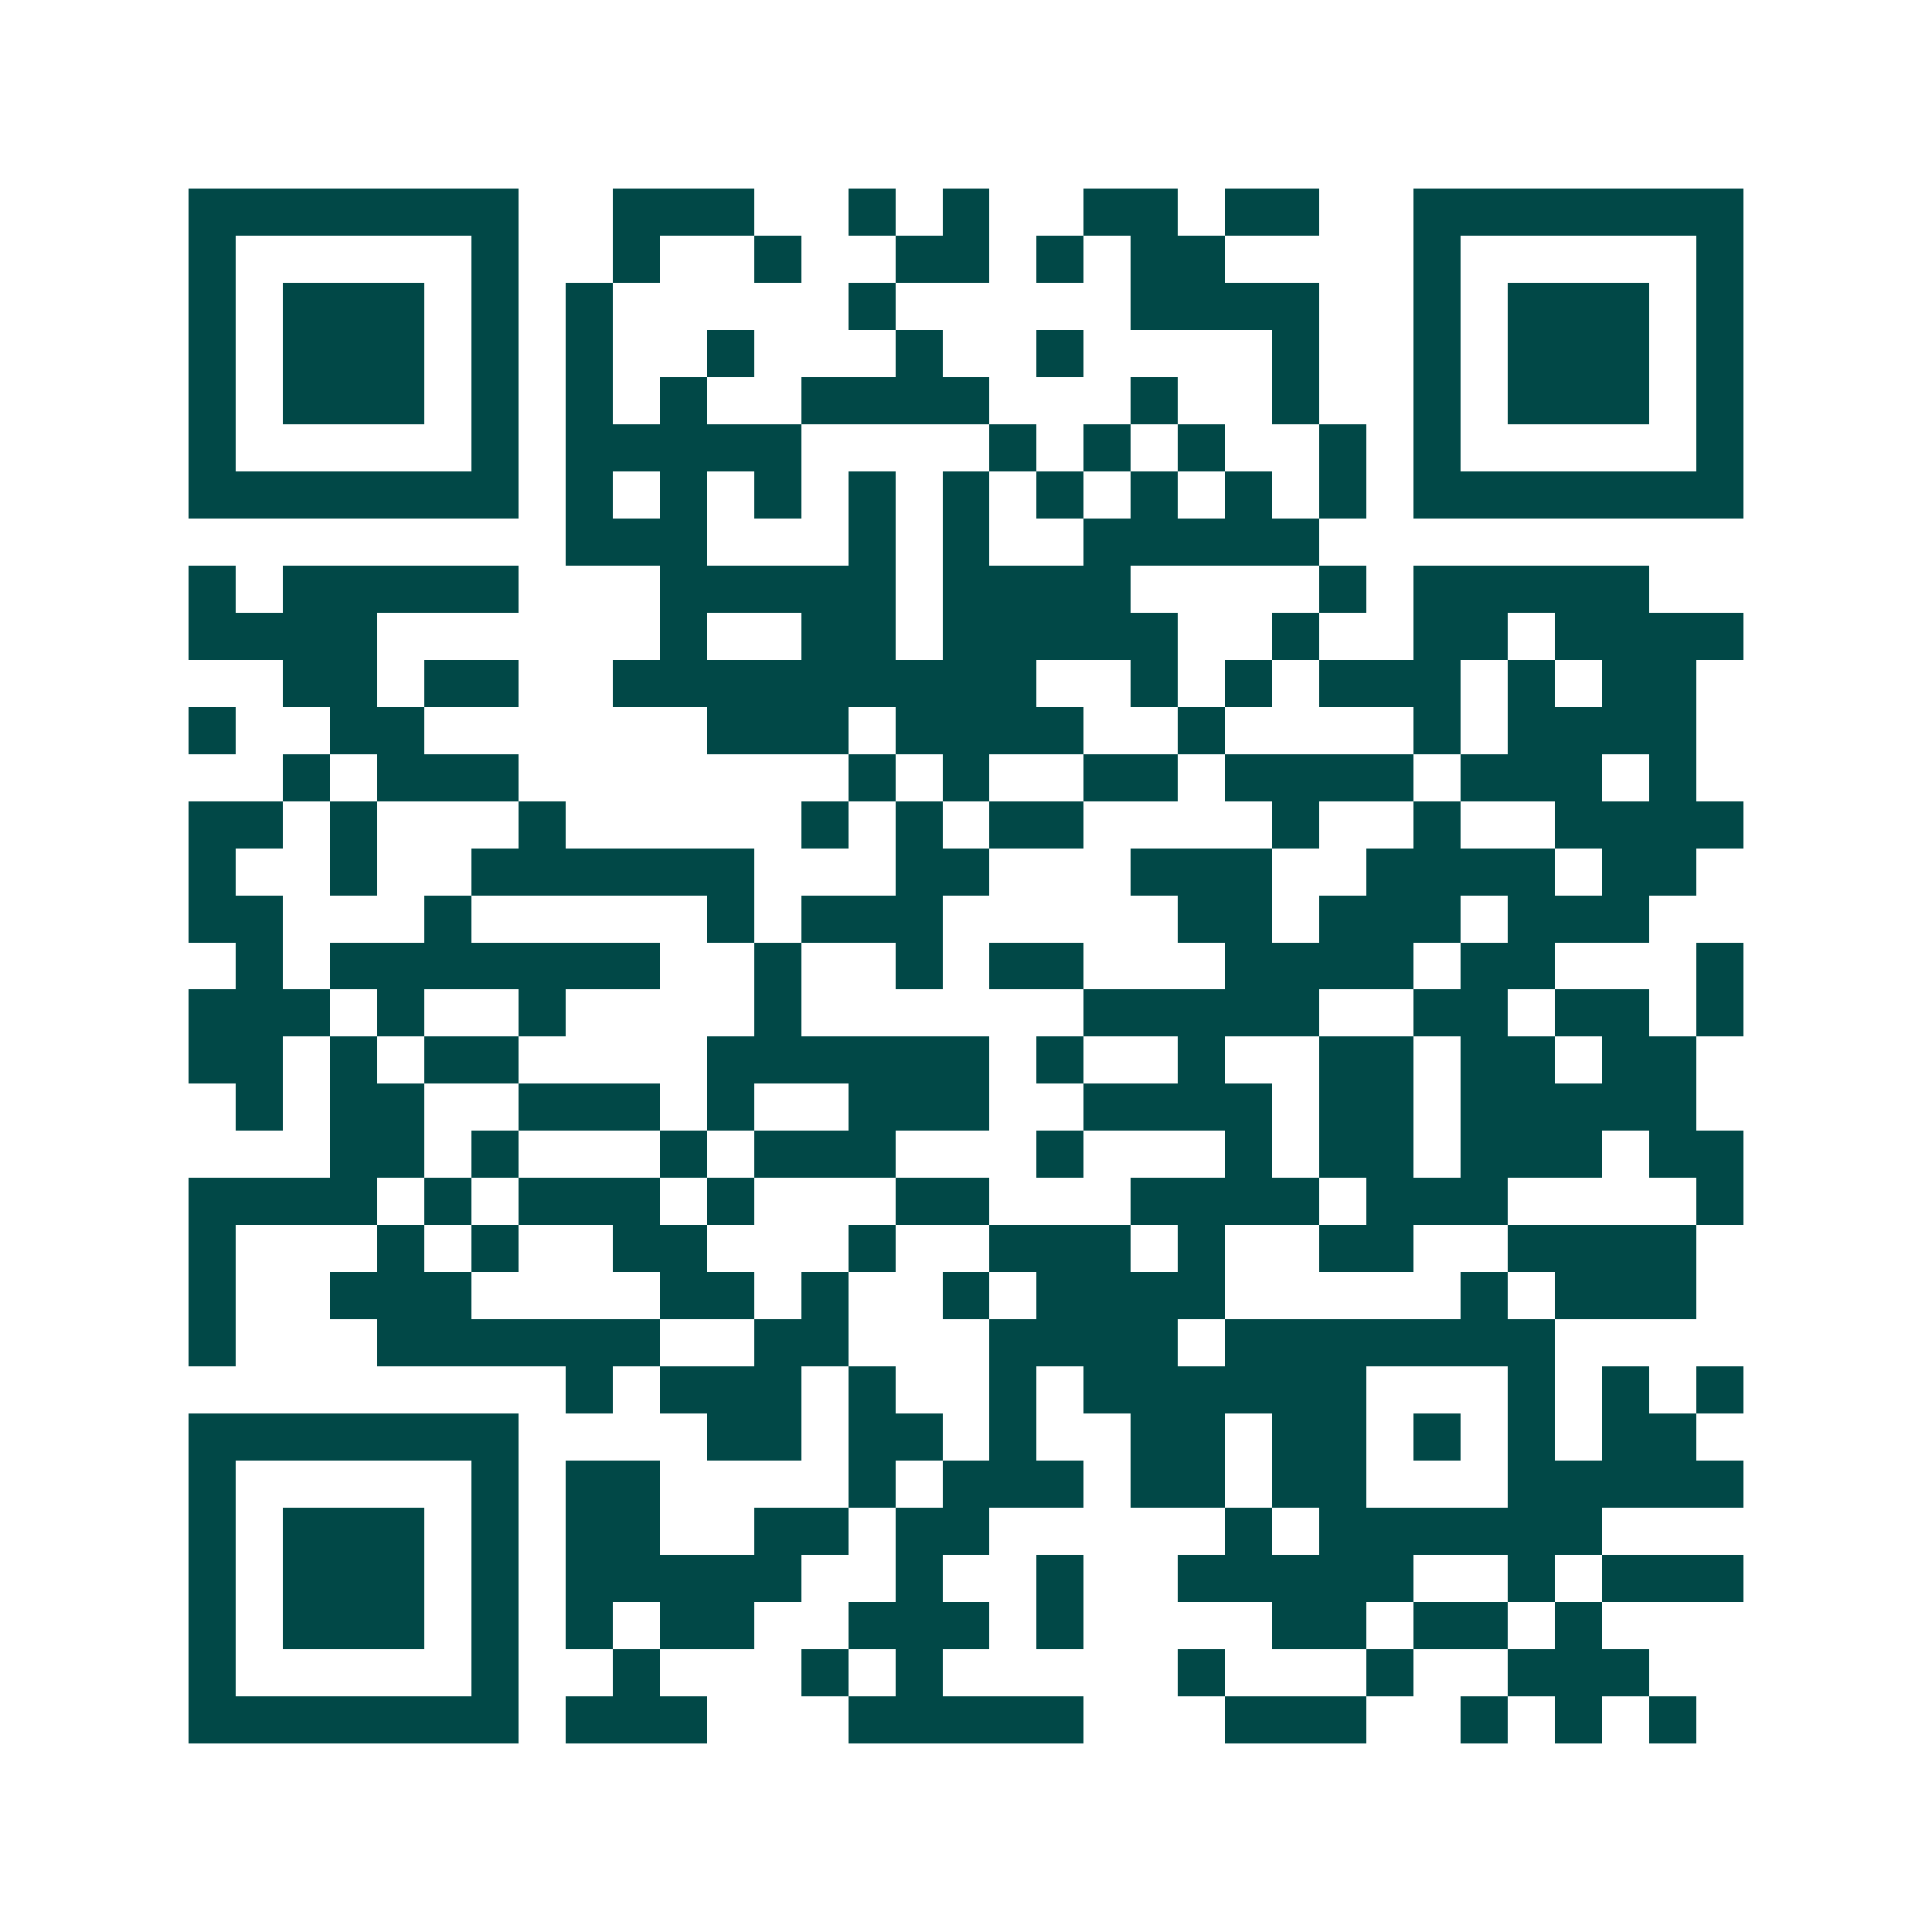 <svg xmlns="http://www.w3.org/2000/svg" width="200" height="200" viewBox="0 0 41 41" shape-rendering="crispEdges"><path fill="#ffffff" d="M0 0h41v41H0z"/><path stroke="#014847" d="M4 4.5h7m2 0h3m2 0h1m1 0h1m2 0h2m1 0h2m2 0h7M4 5.5h1m5 0h1m2 0h1m2 0h1m2 0h2m1 0h1m1 0h2m4 0h1m5 0h1M4 6.5h1m1 0h3m1 0h1m1 0h1m5 0h1m5 0h4m2 0h1m1 0h3m1 0h1M4 7.5h1m1 0h3m1 0h1m1 0h1m2 0h1m3 0h1m2 0h1m4 0h1m2 0h1m1 0h3m1 0h1M4 8.5h1m1 0h3m1 0h1m1 0h1m1 0h1m2 0h4m3 0h1m2 0h1m2 0h1m1 0h3m1 0h1M4 9.5h1m5 0h1m1 0h5m4 0h1m1 0h1m1 0h1m2 0h1m1 0h1m5 0h1M4 10.5h7m1 0h1m1 0h1m1 0h1m1 0h1m1 0h1m1 0h1m1 0h1m1 0h1m1 0h1m1 0h7M12 11.5h3m3 0h1m1 0h1m2 0h5M4 12.5h1m1 0h5m3 0h5m1 0h4m4 0h1m1 0h5M4 13.5h4m6 0h1m2 0h2m1 0h5m2 0h1m2 0h2m1 0h4M6 14.5h2m1 0h2m2 0h9m2 0h1m1 0h1m1 0h3m1 0h1m1 0h2M4 15.5h1m2 0h2m6 0h3m1 0h4m2 0h1m4 0h1m1 0h4M6 16.5h1m1 0h3m7 0h1m1 0h1m2 0h2m1 0h4m1 0h3m1 0h1M4 17.5h2m1 0h1m3 0h1m5 0h1m1 0h1m1 0h2m4 0h1m2 0h1m2 0h4M4 18.5h1m2 0h1m2 0h6m3 0h2m3 0h3m2 0h4m1 0h2M4 19.5h2m3 0h1m5 0h1m1 0h3m5 0h2m1 0h3m1 0h3M5 20.5h1m1 0h7m2 0h1m2 0h1m1 0h2m3 0h4m1 0h2m3 0h1M4 21.5h3m1 0h1m2 0h1m4 0h1m6 0h5m2 0h2m1 0h2m1 0h1M4 22.5h2m1 0h1m1 0h2m4 0h6m1 0h1m2 0h1m2 0h2m1 0h2m1 0h2M5 23.5h1m1 0h2m2 0h3m1 0h1m2 0h3m2 0h4m1 0h2m1 0h5M7 24.5h2m1 0h1m3 0h1m1 0h3m3 0h1m3 0h1m1 0h2m1 0h3m1 0h2M4 25.5h4m1 0h1m1 0h3m1 0h1m3 0h2m3 0h4m1 0h3m4 0h1M4 26.5h1m3 0h1m1 0h1m2 0h2m3 0h1m2 0h3m1 0h1m2 0h2m2 0h4M4 27.5h1m2 0h3m4 0h2m1 0h1m2 0h1m1 0h4m5 0h1m1 0h3M4 28.5h1m3 0h6m2 0h2m3 0h4m1 0h7M12 29.5h1m1 0h3m1 0h1m2 0h1m1 0h6m3 0h1m1 0h1m1 0h1M4 30.5h7m4 0h2m1 0h2m1 0h1m2 0h2m1 0h2m1 0h1m1 0h1m1 0h2M4 31.5h1m5 0h1m1 0h2m4 0h1m1 0h3m1 0h2m1 0h2m3 0h5M4 32.5h1m1 0h3m1 0h1m1 0h2m2 0h2m1 0h2m5 0h1m1 0h6M4 33.5h1m1 0h3m1 0h1m1 0h5m2 0h1m2 0h1m2 0h5m2 0h1m1 0h3M4 34.5h1m1 0h3m1 0h1m1 0h1m1 0h2m2 0h3m1 0h1m4 0h2m1 0h2m1 0h1M4 35.5h1m5 0h1m2 0h1m3 0h1m1 0h1m5 0h1m3 0h1m2 0h3M4 36.5h7m1 0h3m3 0h5m3 0h3m2 0h1m1 0h1m1 0h1"/></svg>
